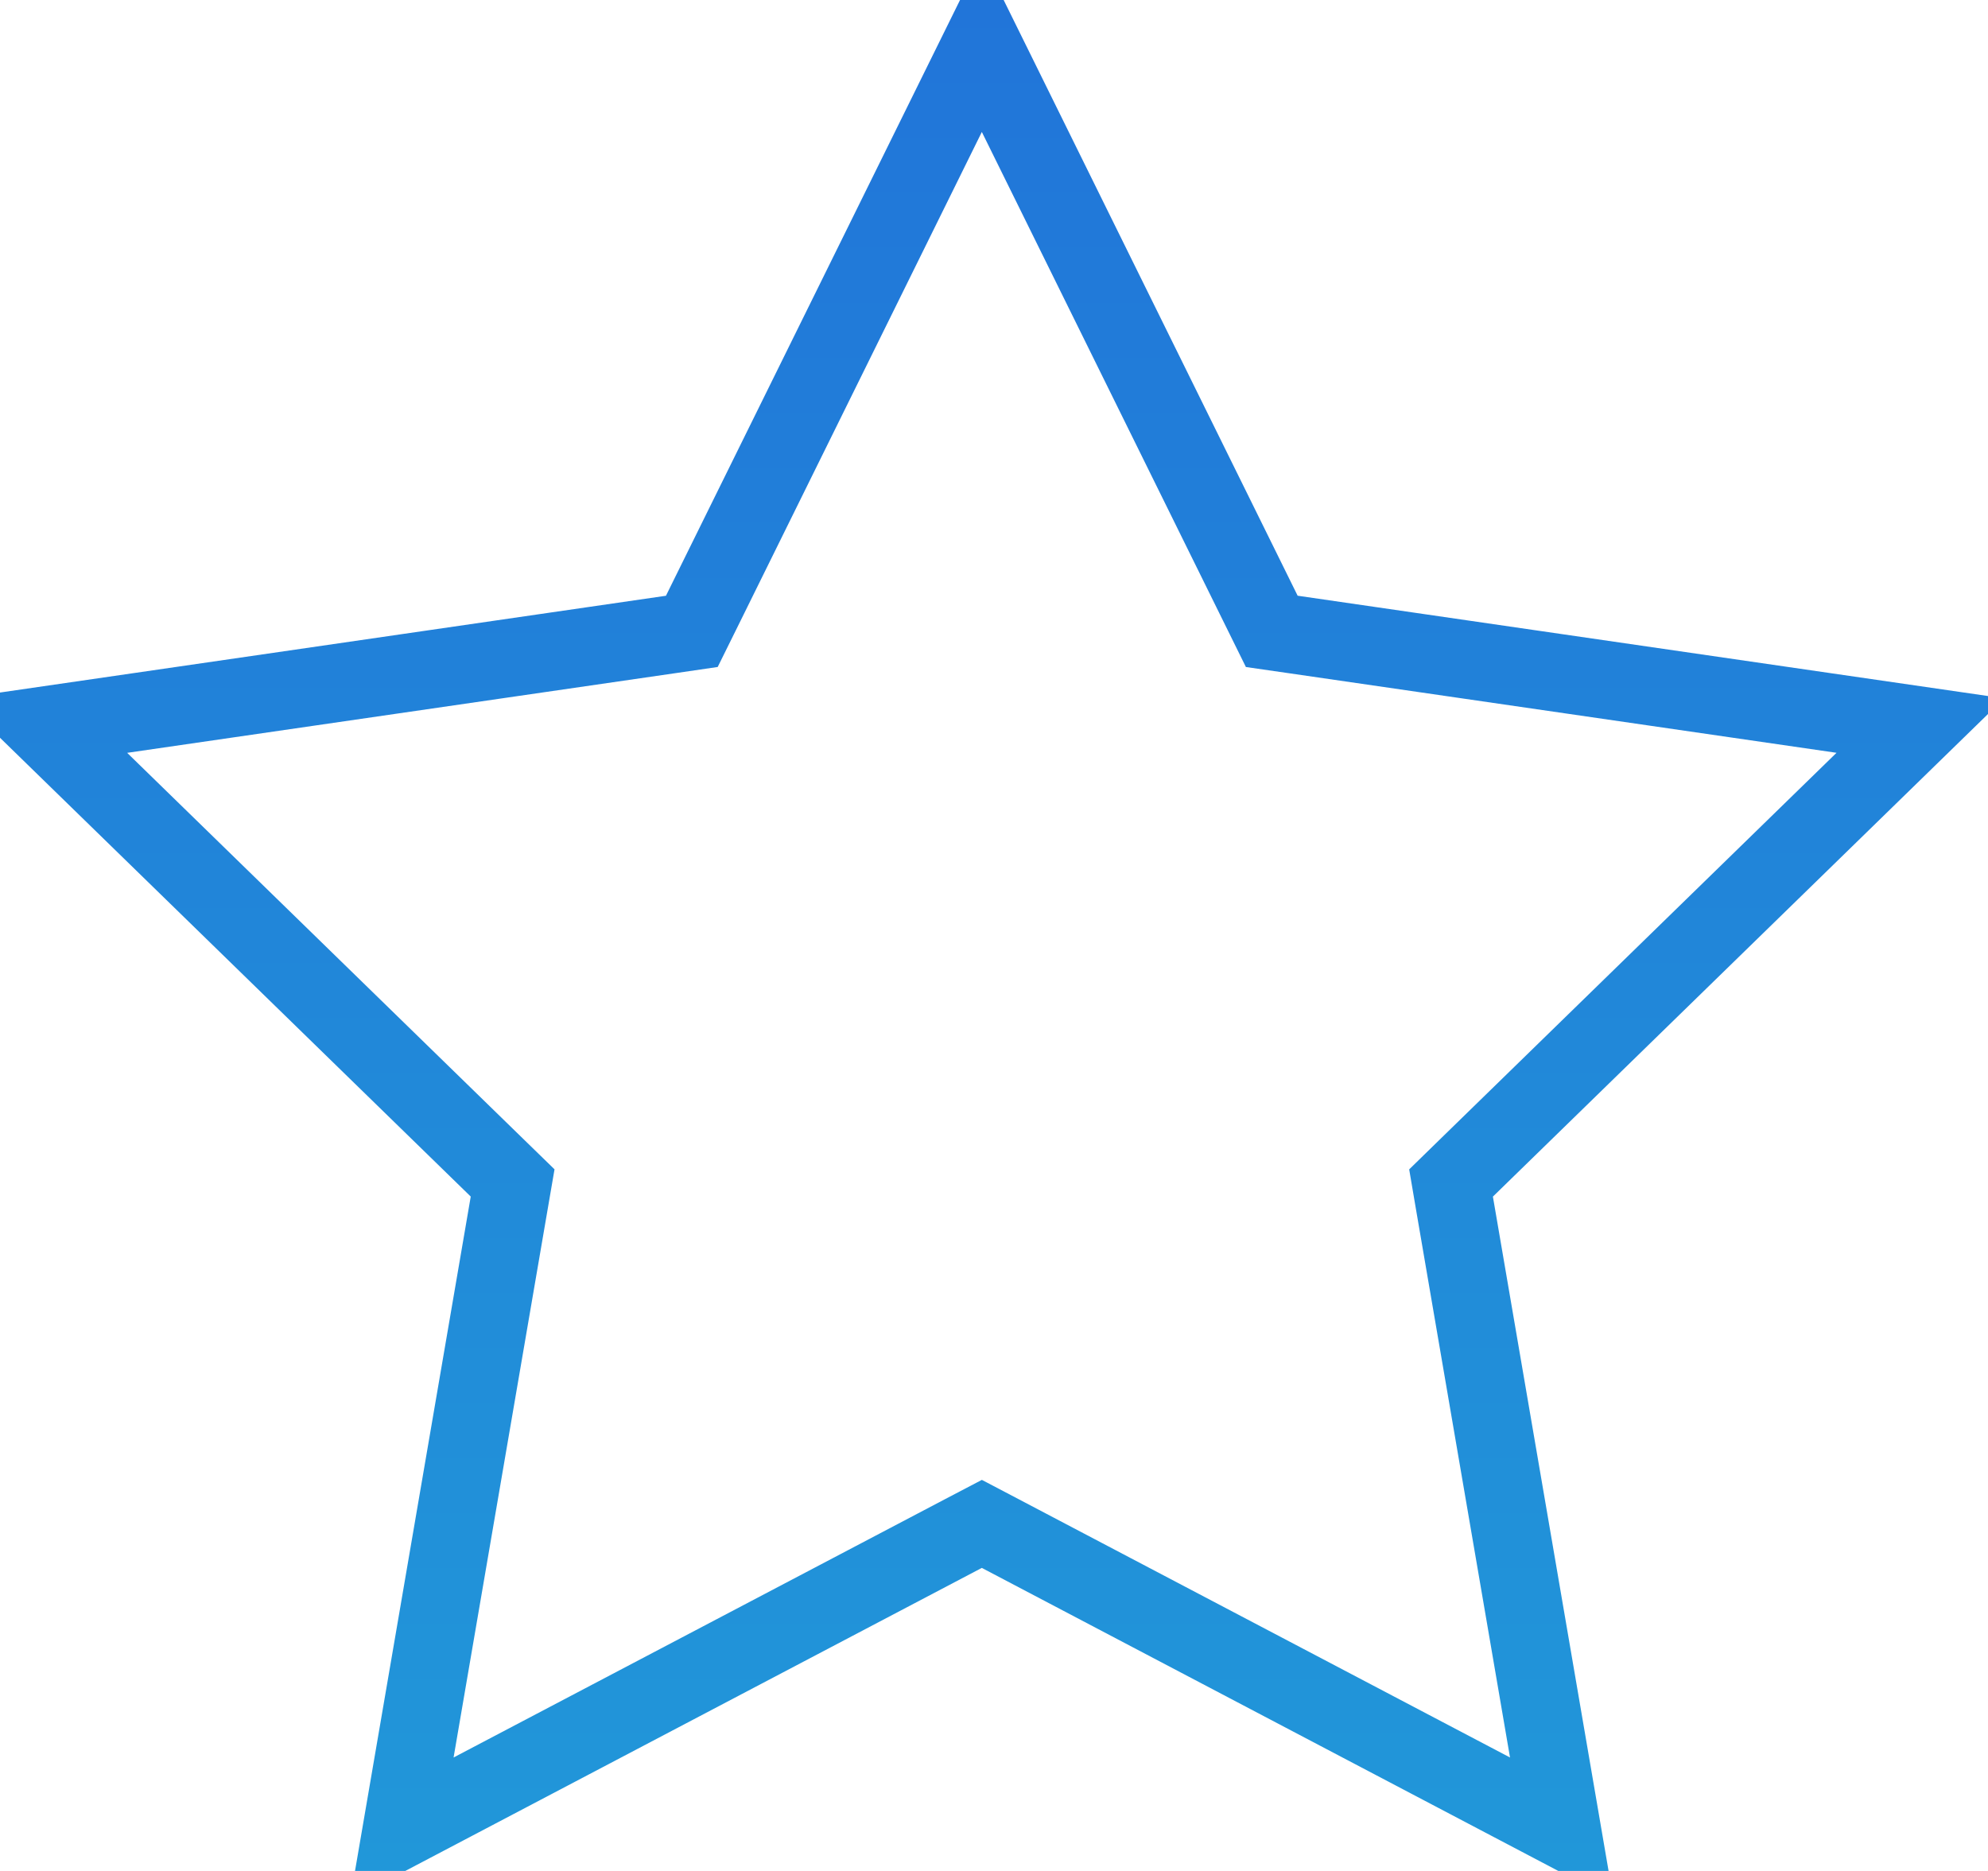 <svg width="51" height="48" viewBox="0 0 51 48" fill="none" xmlns="http://www.w3.org/2000/svg">
<path d="M32.393 15.726L32.626 16.198L33.146 16.273L49.263 18.615L37.601 29.983L37.225 30.35L37.313 30.868L40.066 46.917L25.653 39.34L25.188 39.096L24.722 39.34L10.308 46.917L13.062 30.867L13.151 30.349L12.774 29.982L1.113 18.616L17.228 16.274L17.748 16.198L17.981 15.727L25.188 1.126L32.393 15.726ZM10.236 47.019C10.237 47.019 10.237 47.019 10.237 47.019C10.237 47.019 10.237 47.019 10.237 47.019L10.236 47.019Z" stroke="url(#paint0_linear_1018_1671)" stroke-width="2"/>
<defs>
<linearGradient id="paint0_linear_1018_1671" x1="25.187" y1="0" x2="25.187" y2="48" gradientUnits="userSpaceOnUse">
<stop stop-color="#2175D9"/>
<stop offset="1" stop-color="#2197D9"/>
</linearGradient>
</defs>
</svg>
